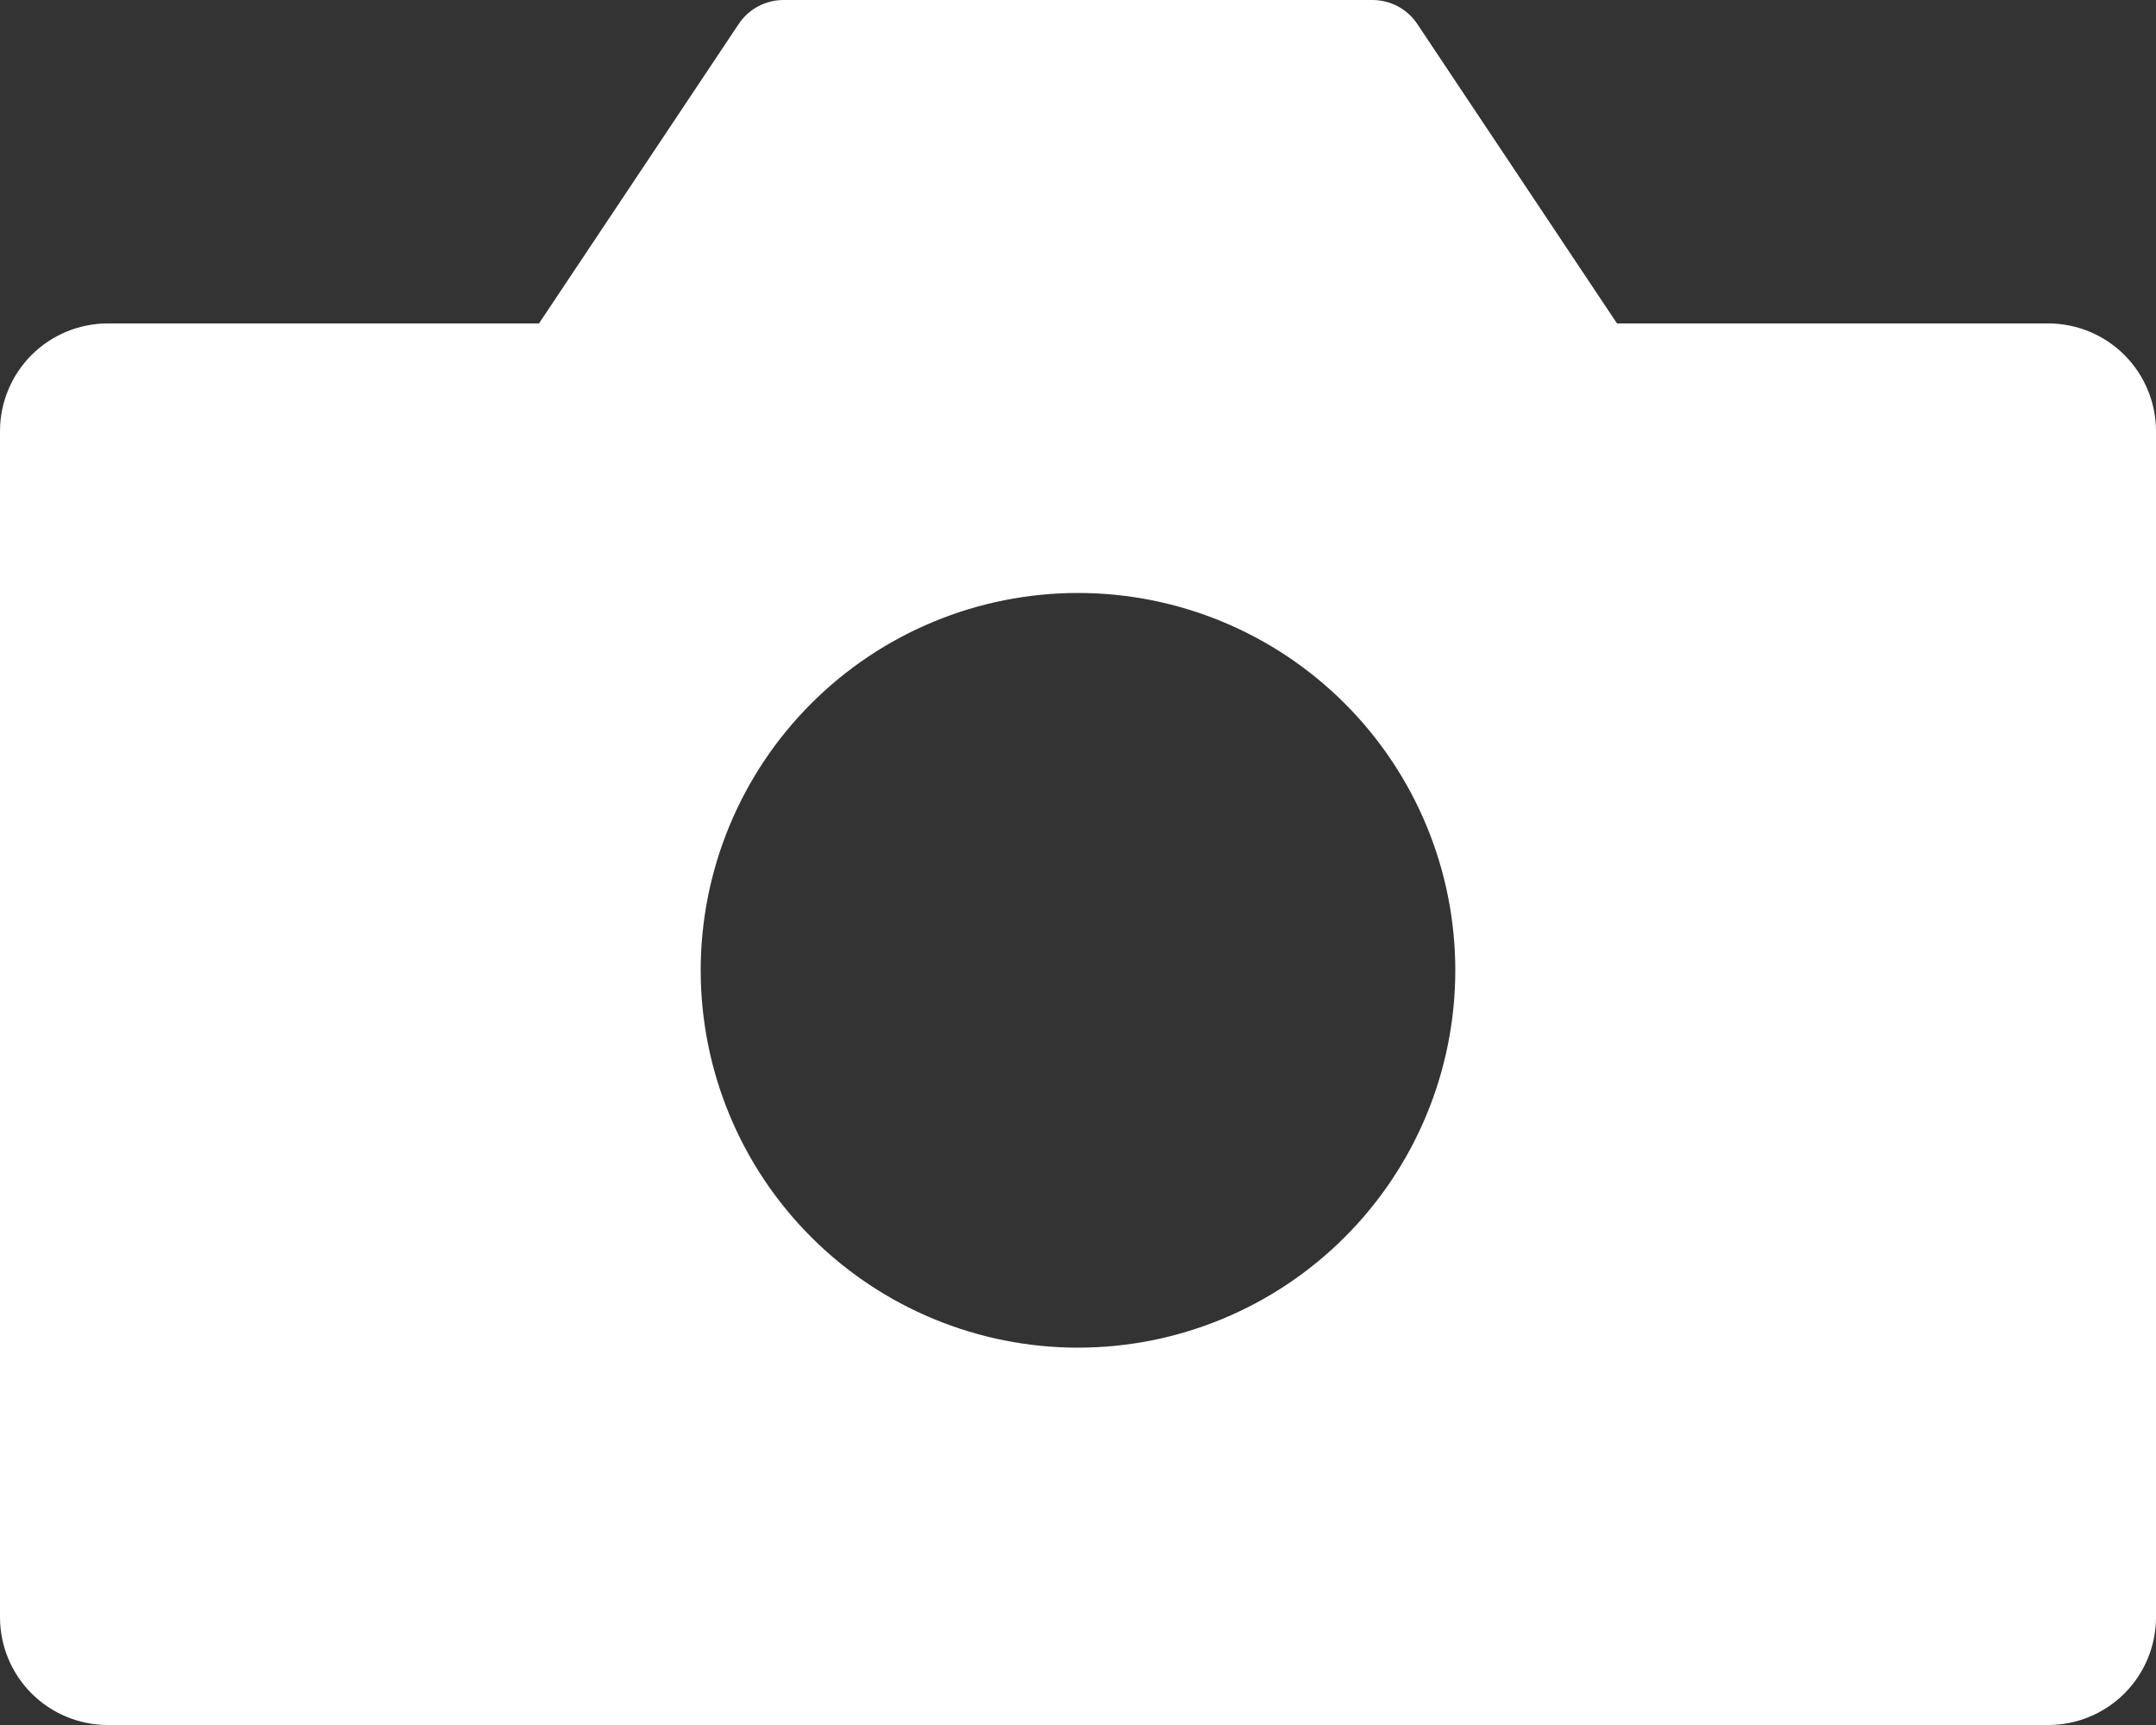 <svg width="30" height="24" viewBox="0 0 30 24" fill="none" xmlns="http://www.w3.org/2000/svg">
<rect x="0" y="0" width="30" height="24" fill="#333333" stroke="none"/>
<path fill-rule="evenodd" clip-rule="evenodd" d="M19.098 0C19.221 6.38256e-05 19.343 0.031 19.452 0.089C19.561 0.147 19.654 0.232 19.722 0.335L22.5 4.5H28.5C28.898 4.5 29.279 4.658 29.561 4.939C29.842 5.221 30 5.602 30 6V22.5C30 22.898 29.842 23.279 29.561 23.561C29.279 23.842 28.898 24 28.5 24H1.5C1.102 24 0.721 23.842 0.439 23.561C0.158 23.279 0 22.898 0 22.5V6C0 5.602 0.158 5.221 0.439 4.939C0.721 4.658 1.102 4.5 1.5 4.5H7.5L10.278 0.335C10.346 0.232 10.439 0.147 10.548 0.089C10.657 0.031 10.778 6.38256e-05 10.902 0H19.098ZM15 18.75C16.392 18.75 17.728 18.197 18.712 17.212C19.697 16.228 20.25 14.892 20.25 13.5C20.25 12.108 19.697 10.772 18.712 9.788C17.728 8.803 16.392 8.25 15 8.25C13.608 8.25 12.272 8.803 11.288 9.788C10.303 10.772 9.75 12.108 9.75 13.5C9.75 14.892 10.303 16.228 11.288 17.212C12.272 18.197 13.608 18.75 15 18.75Z" fill="white"/>
</svg>
